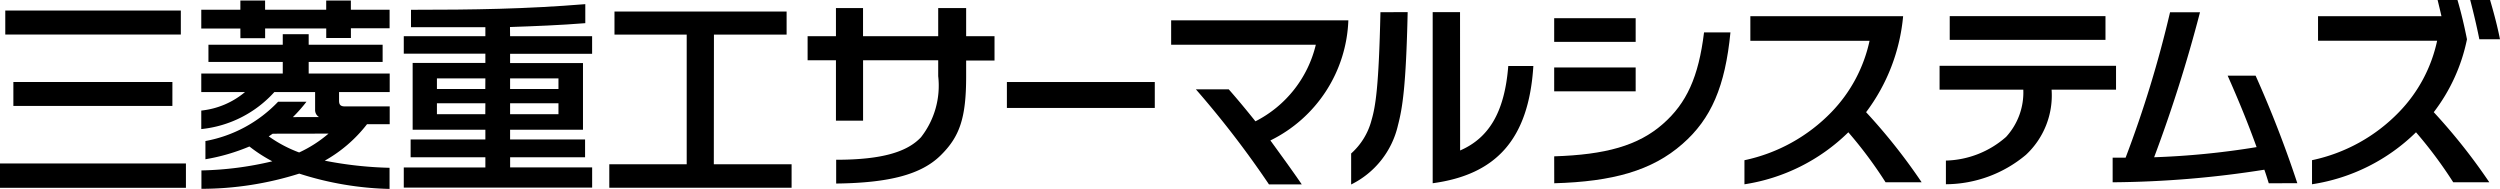 <svg xmlns="http://www.w3.org/2000/svg" width="135" height="10.196" viewBox="0 0 135 10.196">
  <g id="レイヤー_2" data-name="レイヤー 2" transform="translate(-29.052 -10.434)">
    <g id="logo" transform="translate(29.052 10.434)">
      <path id="パス_122" data-name="パス 122" d="M70.36,31.4H80.4v1.312H70.36Zm9.765-6.965h-9.48V23.14h9.48Zm-.456,3.859H71.082V27h8.588Z" transform="translate(-70.36 -22.572)"/>
      <path id="パス_123" data-name="パス 123" d="M110.581,22.769H108.47V21.756h2.111v-.5h1.335v.5h3.3v-.5h1.332v.5h2.091v1H116.55v.525h-1.332v-.516h-3.3v.525h-1.335Zm4.264,4.78h-.02a.442.442,0,0,1-.208-.4v-.95h-2.2a6.151,6.151,0,0,1-3.947,2V27.2a4.379,4.379,0,0,0,2.362-1H108.47v-1h4.4v-.625h-4.013v-.93h4.013v-.57h1.4v.57h3.993v.93h-3.993V25.2h4.375v1h-2.735v.459c0,.228.077.317.328.317h2.407v.961h-1.226a7.555,7.555,0,0,1-2.282,1.968,20.6,20.6,0,0,0,3.5.385v1.141a17.15,17.15,0,0,1-4.877-.827,17.581,17.581,0,0,1-5.282.821v-.993a17.967,17.967,0,0,0,3.827-.493,8.076,8.076,0,0,1-1.235-.8,10.733,10.733,0,0,1-2.376.69v-.984a7.213,7.213,0,0,0,3.924-2.122h1.532a8.045,8.045,0,0,1-.733.83Zm-2.516.9c-.077.046-.143.1-.217.143a7.028,7.028,0,0,0,1.643.87,6.765,6.765,0,0,0,1.586-1.018Z" transform="translate(-97.601 -21.229)"/>
      <path id="パス_124" data-name="パス 124" d="M152.551,23.661h4.429v.953h-4.429v.5h3.936v3.6h-3.936v.525H156.6V30.2h-4.047v.548h4.429v1.092H146.81V30.751h4.406V30.2h-4.036v-.961h4.036v-.525h-3.927V25.107h3.927v-.5H146.81v-.944h4.406v-.488H147.2v-.938c3.388,0,6.212-.043,9.412-.305v1.027c-1.343.108-2.732.163-4.067.208Zm-1.335,2.282H148.6v.57h2.612Zm0,1.343H148.6v.59h2.612Zm3.947-1.343h-2.612v.57h2.612Zm0,1.343h-2.612v.59h2.612Z" transform="translate(-125.006 -21.708)"/>
      <path id="パス_125" data-name="パス 125" d="M191.364,31.578h4.2v1.266H185.72V31.578H189.9v-7h-3.9V23.33h9.295v1.246h-3.924Z" transform="translate(-152.818 -22.708)"/>
      <path id="パス_126" data-name="パス 126" d="M226.265,25.5v3.26H224.8V25.5H223.27V24.2H224.8V22.68h1.463V24.2h4.059V22.68h1.509V24.2h1.532v1.312h-1.532v.856c0,2.253-.348,3.26-1.389,4.278s-2.755,1.475-5.63,1.509V30.871c2.513,0,3.847-.436,4.58-1.215a4.519,4.519,0,0,0,.93-3.3V25.5Z" transform="translate(-179.659 -22.244)"/>
      <path id="パス_127" data-name="パス 127" d="M261,38.08v-1.4h7.986v1.4Z" transform="translate(-206.628 -32.251)"/>
      <path id="パス_128" data-name="パス 128" d="M292.1,26.318V25h9.569a7.525,7.525,0,0,1-4.21,6.486c.57.787,1.141,1.563,1.694,2.373h-1.771a52,52,0,0,0-3.947-5.134h1.774c.491.556.973,1.141,1.443,1.728a6.274,6.274,0,0,0,3.26-4.136Z" transform="translate(-228.858 -23.902)"/>
      <path id="パス_129" data-name="パス 129" d="M329.232,23.45c-.088,4.036-.285,5.194-.525,6.112a4.74,4.74,0,0,1-2.527,3.194V31.082a3.63,3.63,0,0,0,1.1-1.8c.22-.744.394-1.817.482-5.83Zm2.832,7.47c1.509-.656,2.4-2,2.6-4.563h1.355c-.251,4.013-2.056,5.872-5.436,6.332V23.45h1.477Z" transform="translate(-253.218 -22.794)"/>
      <path id="パス_130" data-name="パス 130" d="M369.035,25.878h-4.4V24.6h4.4Zm-4.4,6.18c2.766-.088,4.538-.57,5.884-1.76,1.258-1.107,1.914-2.516,2.208-4.934h1.426c-.285,2.921-1.041,4.672-2.593,6.026-1.64,1.443-3.773,2.034-6.922,2.122Zm4.4-3.511h-4.4V27.258h4.4Z" transform="translate(-280.709 -23.616)"/>
      <path id="パス_131" data-name="パス 131" d="M409.218,24.21a10.14,10.14,0,0,1-2,5.185,31.327,31.327,0,0,1,3,3.785h-1.948a22.969,22.969,0,0,0-2.011-2.7,10.2,10.2,0,0,1-5.61,2.809v-1.3a9.175,9.175,0,0,0,4.7-2.6,7.934,7.934,0,0,0,2.056-3.85h-6.437V24.21Z" transform="translate(-306.449 -23.337)"/>
      <path id="パス_132" data-name="パス 132" d="M437.59,28.18V26.891h9.529V28.18h-3.48A4.38,4.38,0,0,1,442.25,31.7a6.774,6.774,0,0,1-4.318,1.586V32.008a5.1,5.1,0,0,0,3.249-1.278,3.545,3.545,0,0,0,.93-2.55Zm.548-3.97h8.411v1.281h-8.411Z" transform="translate(-332.853 -23.337)"/>
      <path id="パス_133" data-name="パス 133" d="M478.791,32.705c-.077-.24-.151-.493-.24-.733a54.582,54.582,0,0,1-8.191.679V31.322h.7a61.385,61.385,0,0,0,2.4-7.852h1.617A78.02,78.02,0,0,1,472.6,31.3a43.143,43.143,0,0,0,5.533-.548c-.471-1.312-1-2.59-1.563-3.859h1.509a60.97,60.97,0,0,1,2.253,5.807Z" transform="translate(-356.277 -22.808)"/>
      <path id="パス_134" data-name="パス 134" d="M515.965,21.15c.208.71.371,1.409.513,2.122a9.623,9.623,0,0,1-1.794,3.936,31.612,31.612,0,0,1,3,3.785h-1.948a23.3,23.3,0,0,0-2.011-2.7A10.2,10.2,0,0,1,508.11,31.1V29.8a9.152,9.152,0,0,0,4.7-2.6,7.889,7.889,0,0,0,2.056-3.85h-6.431V22.023H515.1c-.066-.285-.131-.556-.208-.873Zm1.76,0c.208.71.394,1.409.536,2.122h-1.115c-.143-.713-.308-1.412-.493-2.122Z" transform="translate(-383.261 -21.15)"/>
    </g>
  </g>
</svg>
